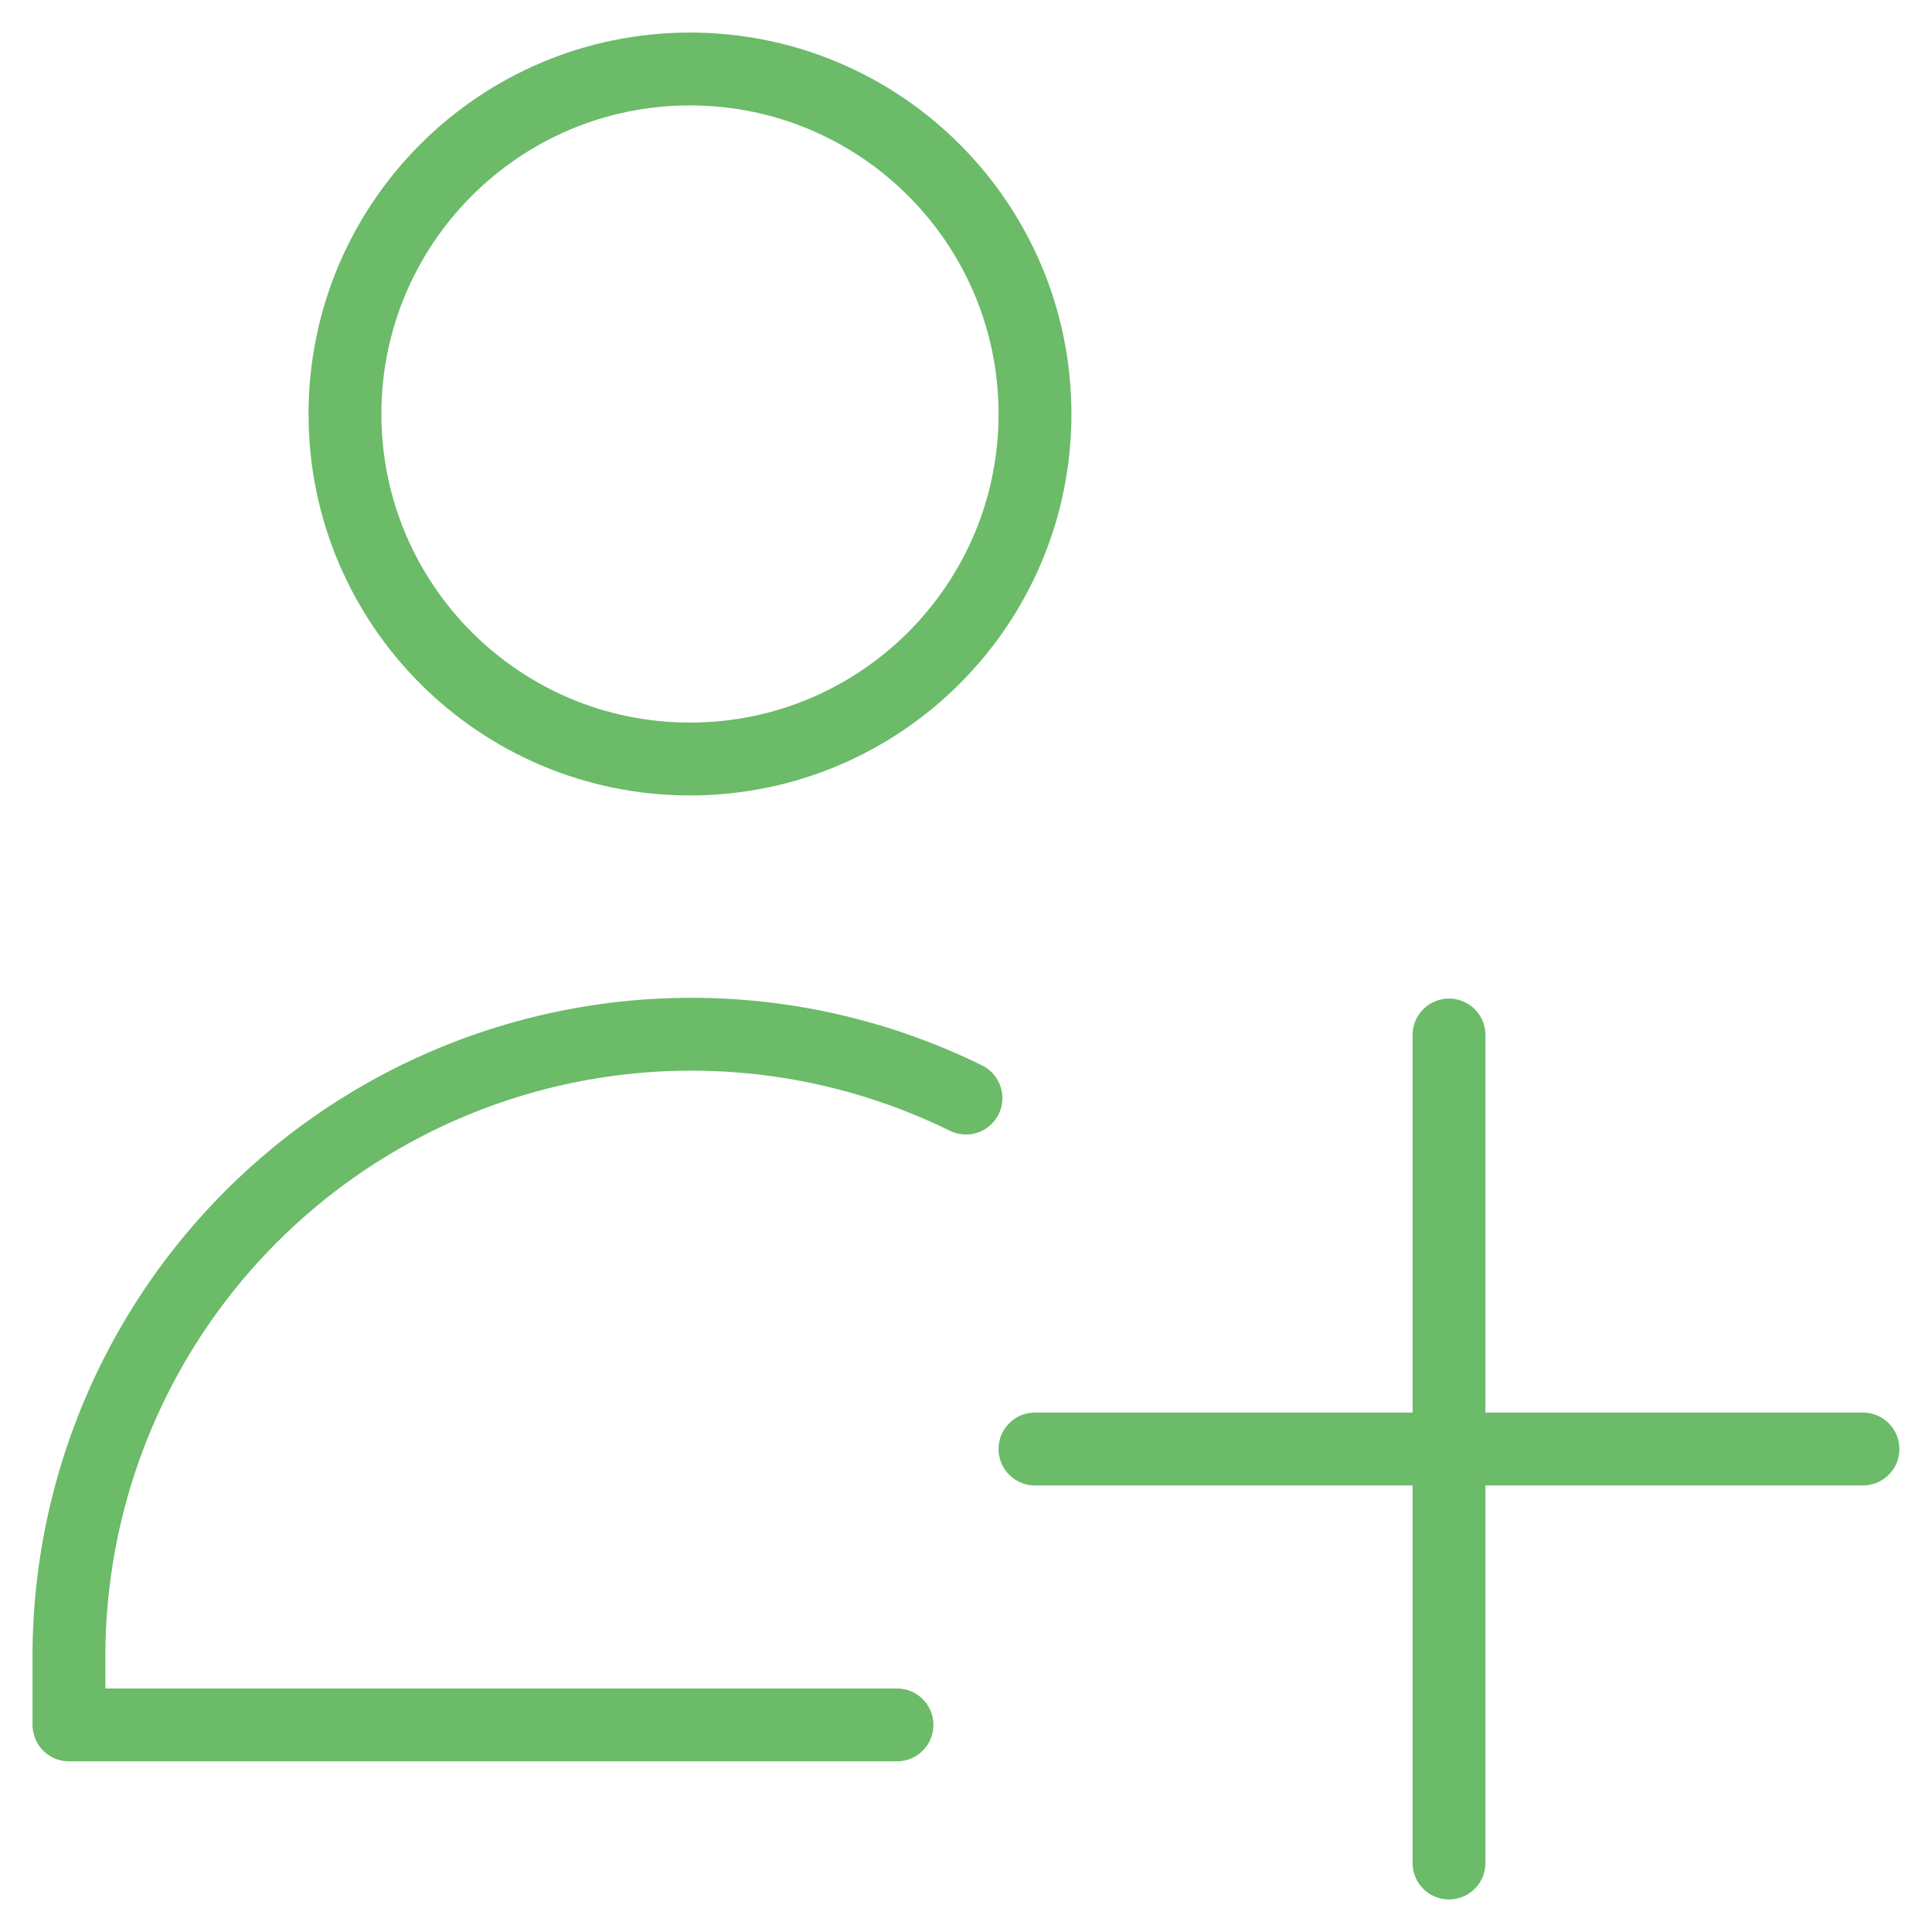 <?xml version="1.0" encoding="UTF-8"?>
<svg xmlns="http://www.w3.org/2000/svg" width="52" height="52" viewBox="0 0 52 52" fill="none">
  <g id="user-add-plus--actions-add-close-geometric-human-person-plus-single-up-user">
    <rect width="52" height="52" fill="white"></rect>
    <path id="Vector" d="M18.571 20.429C23.699 20.429 27.857 16.271 27.857 11.143C27.857 6.015 23.699 1.857 18.571 1.857C13.443 1.857 9.285 6.015 9.285 11.143C9.285 16.271 13.443 20.429 18.571 20.429Z" stroke="#6BBB69" stroke-width="1.961" stroke-linecap="round" stroke-linejoin="round"></path>
    <path id="Vector_2" d="M24.142 46.426H1.856L1.856 44.412C1.886 41.581 2.633 38.804 4.027 36.34C5.421 33.876 7.416 31.805 9.828 30.321C12.239 28.837 14.987 27.989 17.815 27.855C20.643 27.721 23.459 28.306 25.999 29.555" stroke="#6BBB69" stroke-width="1.961" stroke-linecap="round" stroke-linejoin="round"></path>
    <path id="Vector_3" d="M39 27.857V50.143" stroke="#6BBB69" stroke-width="1.961" stroke-linecap="round" stroke-linejoin="round"></path>
    <path id="Vector_4" d="M27.856 39H50.142" stroke="#6BBB69" stroke-width="1.961" stroke-linecap="round" stroke-linejoin="round"></path>
  </g>
</svg>
